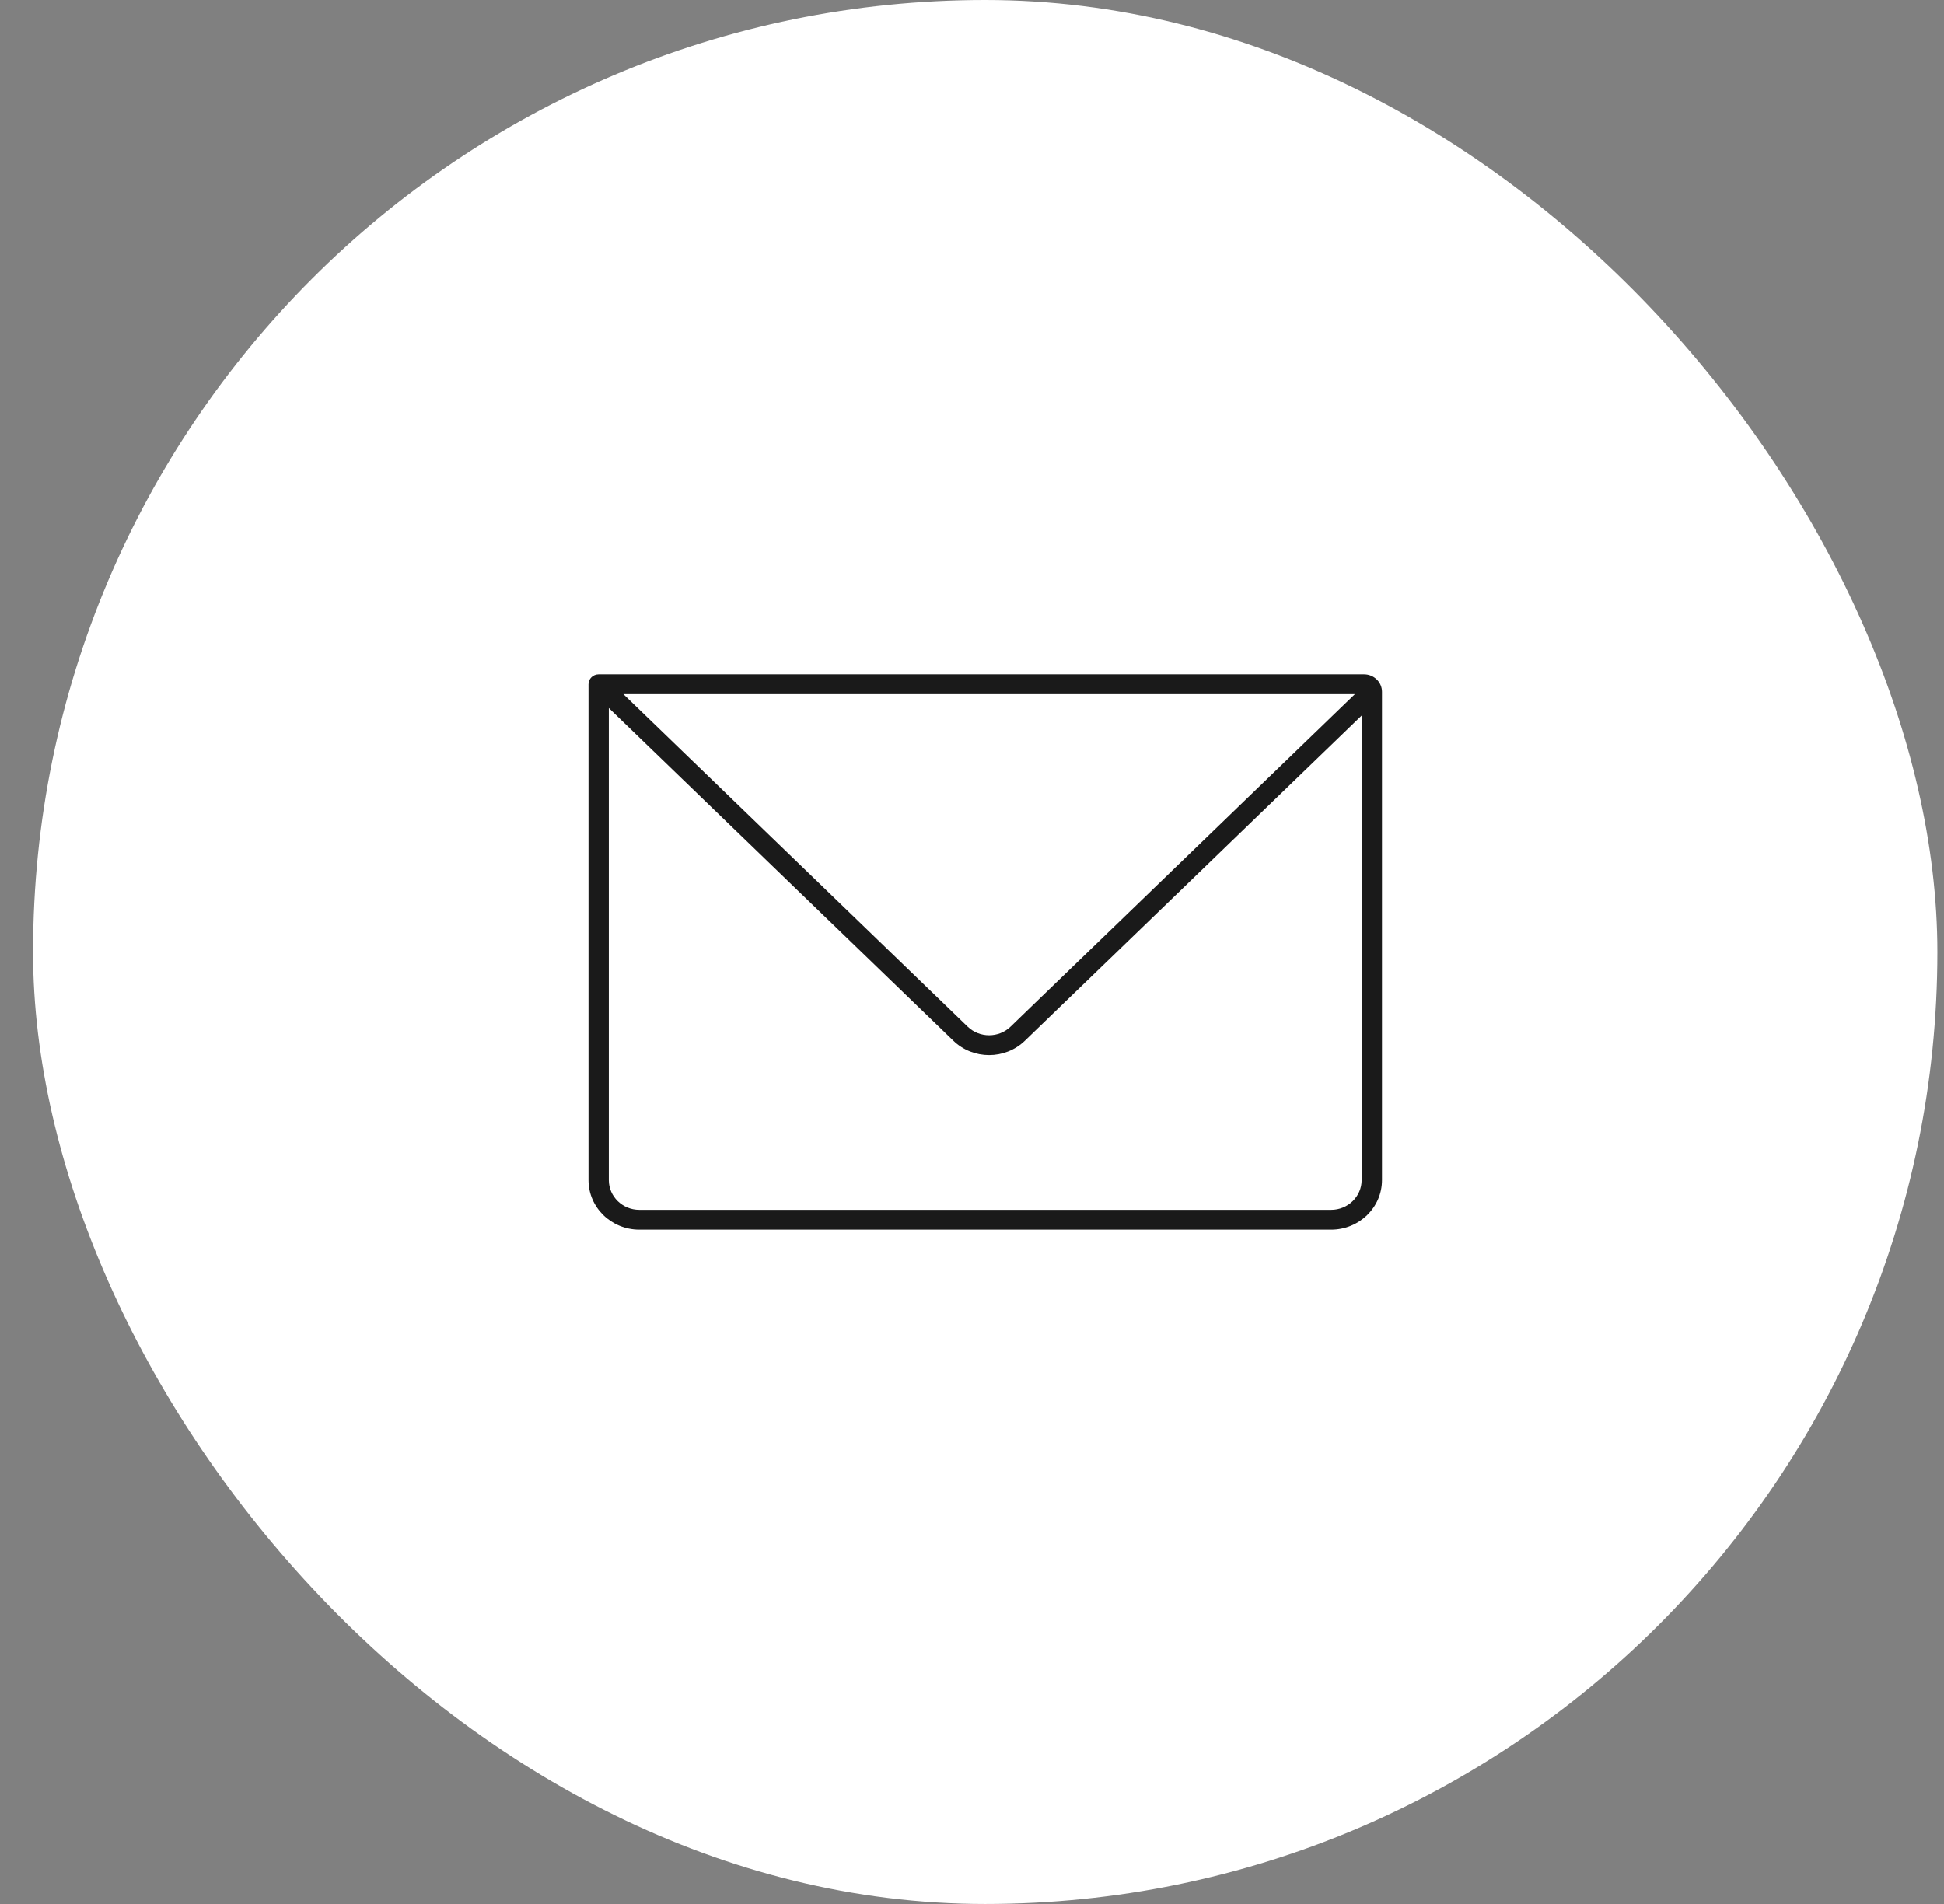 <svg width="49" height="48" viewBox="0 0 49 48" fill="none" xmlns="http://www.w3.org/2000/svg">
<rect x="0" y="0" width="49" height="48" fill="#808080" stroke="none"/>
<rect x="0.833" width="48" height="48" rx="24" fill="white"/>
<path fill-rule="evenodd" clip-rule="evenodd" d="M14.834 17.25C14.834 17.112 14.948 17 15.09 17L34.382 17C34.631 17 34.834 17.197 34.834 17.44V29.75C34.834 30.44 34.26 31 33.551 31L16.116 31C15.408 31 14.834 30.44 14.834 29.75L14.834 17.25ZM15.713 17.5L24.39 25.882C24.69 26.172 25.174 26.172 25.473 25.882L34.151 17.5L15.713 17.5ZM34.321 18.04V29.75C34.321 30.164 33.976 30.5 33.551 30.5L16.116 30.5C15.691 30.5 15.346 30.164 15.346 29.75L15.346 17.85L24.03 26.237C24.529 26.72 25.334 26.72 25.834 26.237L34.321 18.04Z" fill="#1A1A1A"/>
</svg>
